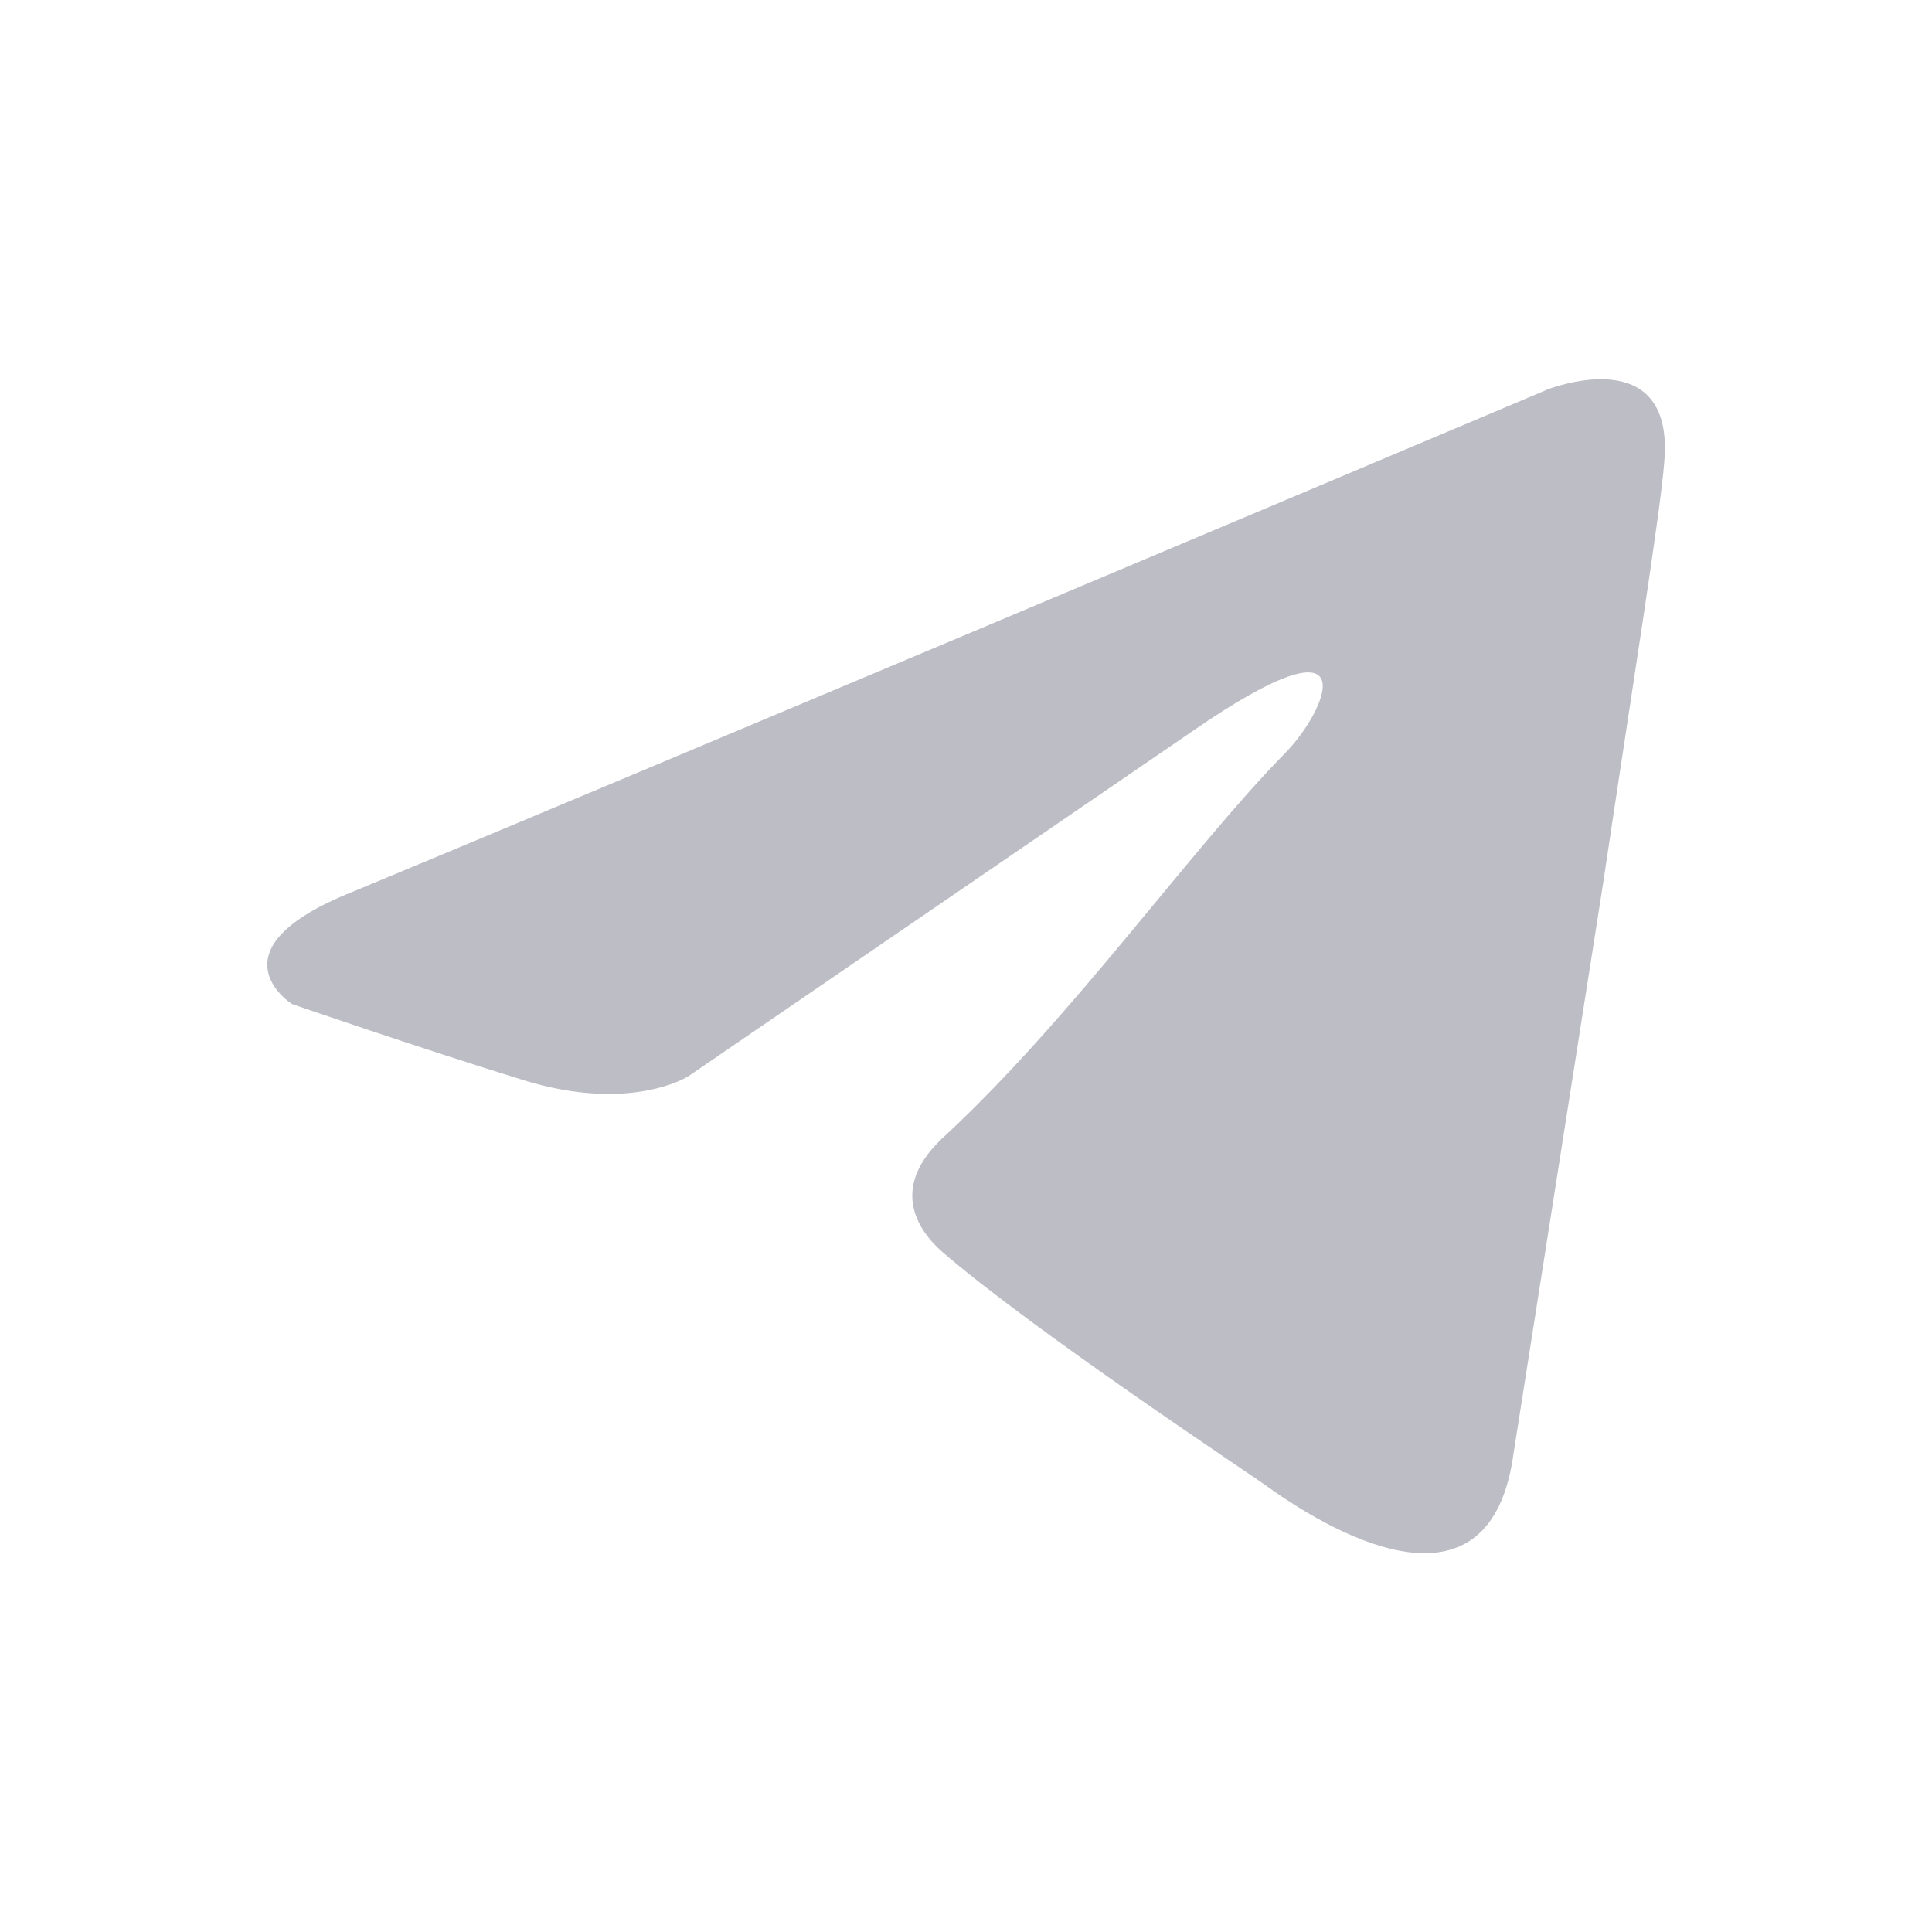 <svg width="24" height="24" viewBox="0 0 24 24" fill="none" xmlns="http://www.w3.org/2000/svg">
<path d="M19.195 4.851C16.911 5.817 7.091 9.955 4.384 11.077C2.57 11.799 3.626 12.472 3.626 12.472C3.626 12.472 5.181 13.009 6.506 13.419C7.84 13.829 8.55 13.37 8.55 13.37L14.809 9.086C17.026 7.554 16.498 8.813 15.961 9.359C14.809 10.53 13.34 12.619 11.747 14.102C11.036 14.736 11.391 15.273 11.699 15.546C12.851 16.542 15.557 18.328 15.74 18.464C16.68 19.138 18.523 20.113 18.802 18.054L19.915 10.97C20.271 8.579 20.626 6.373 20.674 5.739C20.808 4.207 19.215 4.841 19.215 4.841L19.195 4.851Z" fill="#BDBDC6"/>
</svg>

